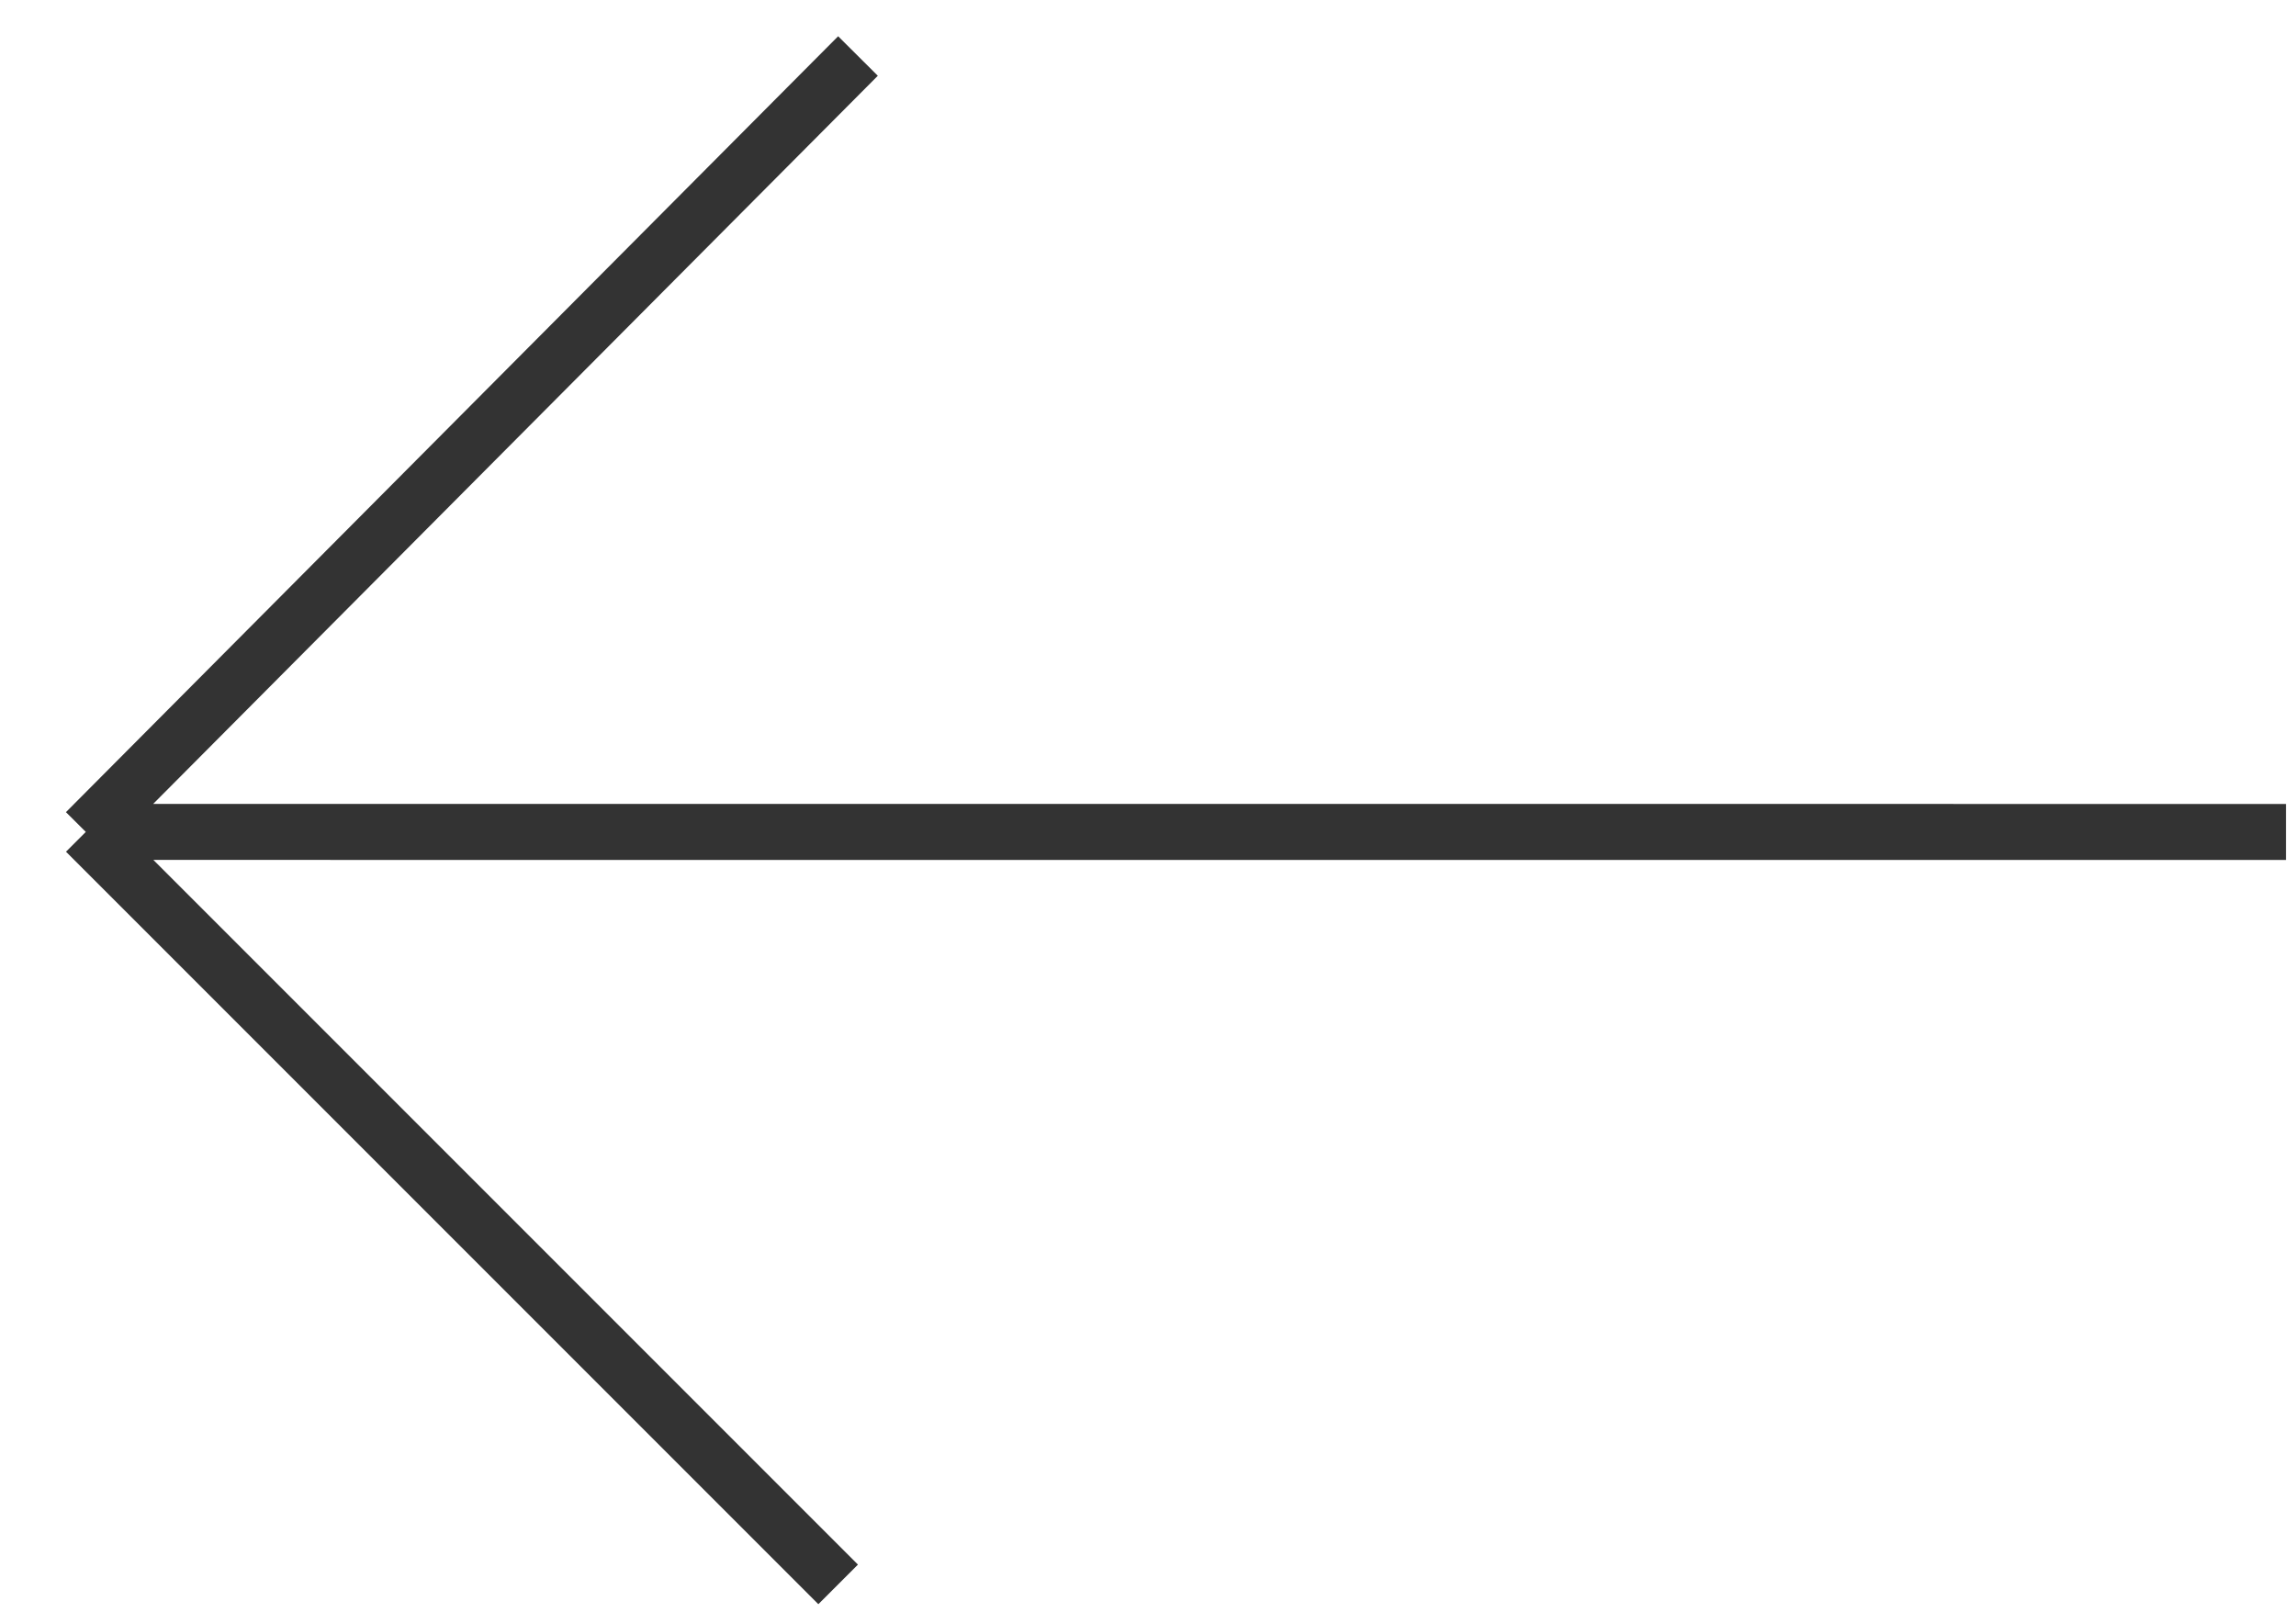 <?xml version="1.0" encoding="UTF-8"?> <svg xmlns="http://www.w3.org/2000/svg" width="41" height="29" viewBox="0 0 41 29" fill="none"> <path d="M40.821 14.854L1.532 14.853M1.532 14.853L15.321 1M1.532 14.853L14.967 28.288" stroke="#333333"></path> </svg> 